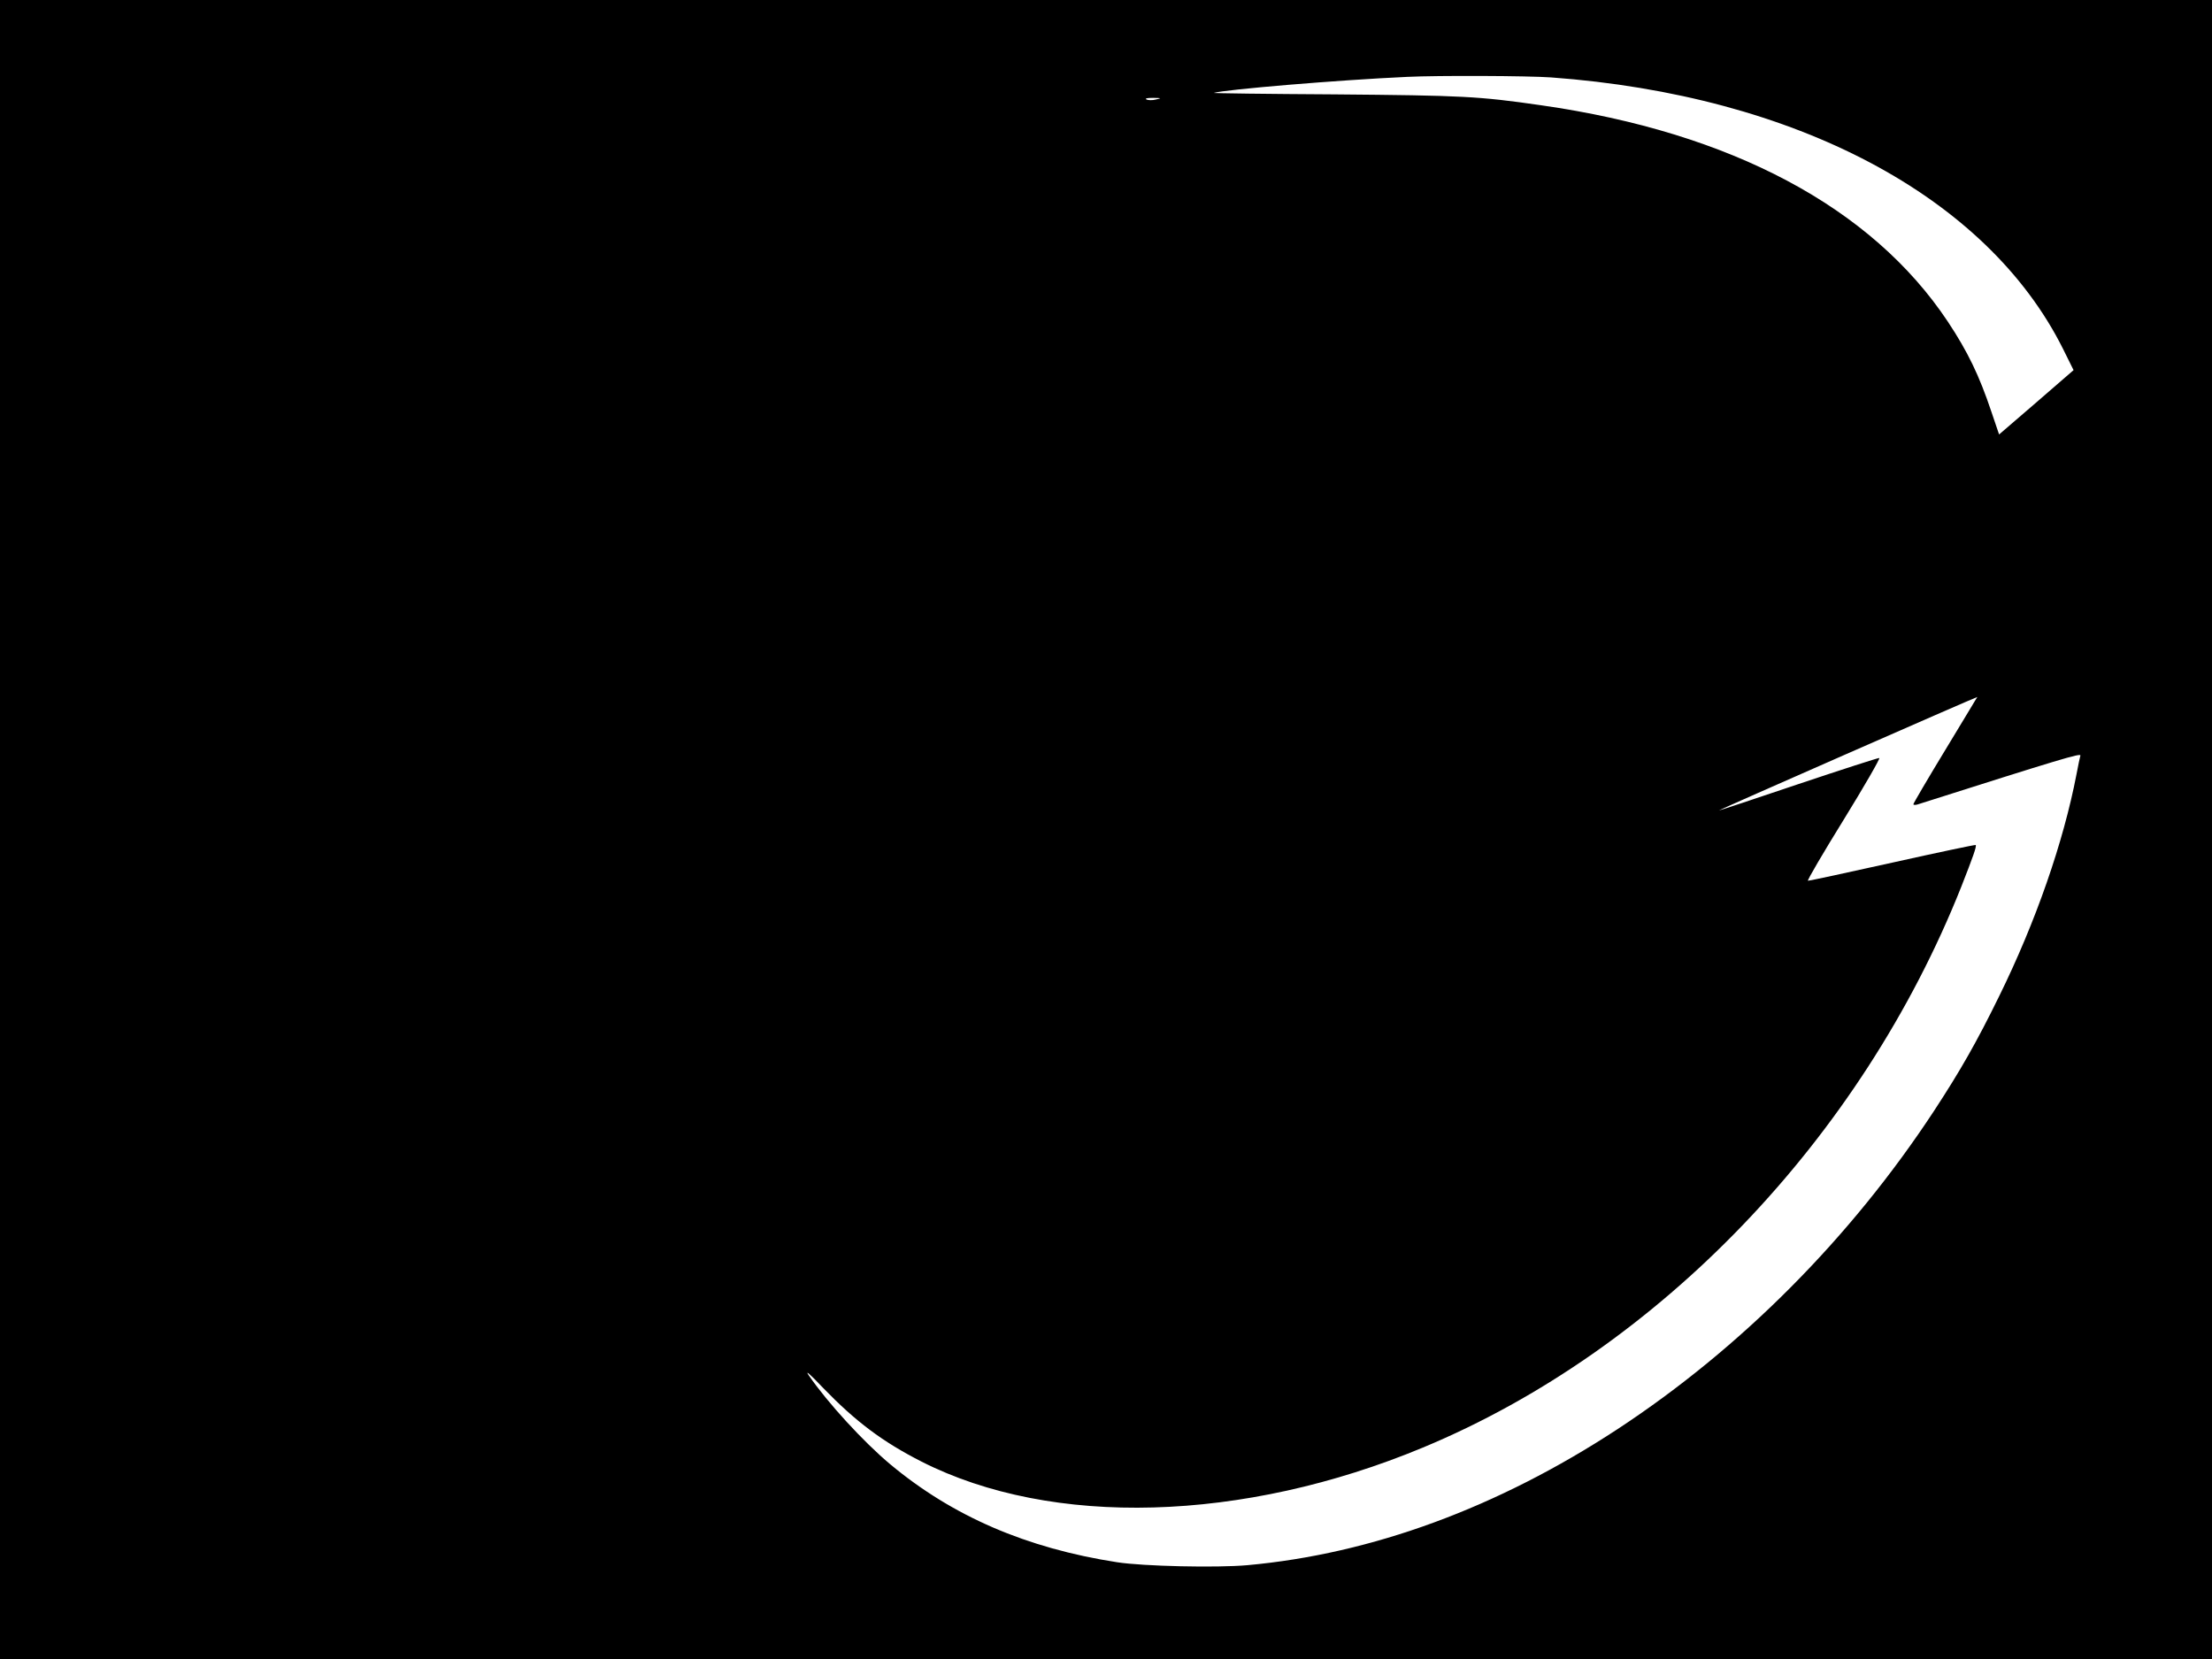 <?xml version="1.0" standalone="no"?>
<!DOCTYPE svg PUBLIC "-//W3C//DTD SVG 20010904//EN"
 "http://www.w3.org/TR/2001/REC-SVG-20010904/DTD/svg10.dtd">
<svg version="1.0" xmlns="http://www.w3.org/2000/svg"
 width="1200pt" height="900pt" viewBox="0 0 1200 900"
 preserveAspectRatio="xMidYMid meet">
<g transform="translate(0,900) scale(0.1,-0.1)"
fill="#000000" stroke="none">
<path d="M0 4500 l0 -4500 6000 0 6000 0 0 4500 0 4500 -6000 0 -6000 0 0
-4500z m8415 4080 c1326 -97 2362 -645 2776 -1471 l58 -117 -202 -175 -202
-174 -41 121 c-67 200 -129 328 -237 491 -413 621 -1177 1027 -2207 1174 -340
49 -425 53 -1120 59 -366 2 -660 6 -655 8 57 18 673 70 1050 87 163 8 656 6
780 -3z m-2145 -120 c-19 -5 -41 -4 -50 0 -10 6 1 9 35 9 48 -1 49 -1 15 -9z
m4284 -3527 c-96 -158 -174 -291 -174 -296 0 -4 10 -5 23 -1 780 248 887 280
883 265 -3 -9 -12 -54 -21 -101 -71 -369 -221 -801 -420 -1205 -122 -249 -210
-403 -352 -620 -453 -690 -1048 -1288 -1718 -1728 -650 -426 -1333 -677 -2008
-738 -167 -15 -566 -6 -707 16 -492 76 -893 250 -1230 531 -146 122 -340 334
-442 482 -22 32 2 12 77 -67 177 -183 322 -292 534 -400 707 -359 1744 -330
2720 76 1280 532 2378 1677 2921 3043 64 163 84 219 78 226 -3 2 -207 -41
-454 -96 -247 -55 -452 -99 -456 -98 -5 2 83 152 195 333 112 182 198 331 192
333 -6 1 -204 -63 -440 -142 -236 -80 -430 -144 -431 -143 -2 2 1377 608 1403
616 0 1 -77 -128 -173 -286z"/>
</g>
</svg>
